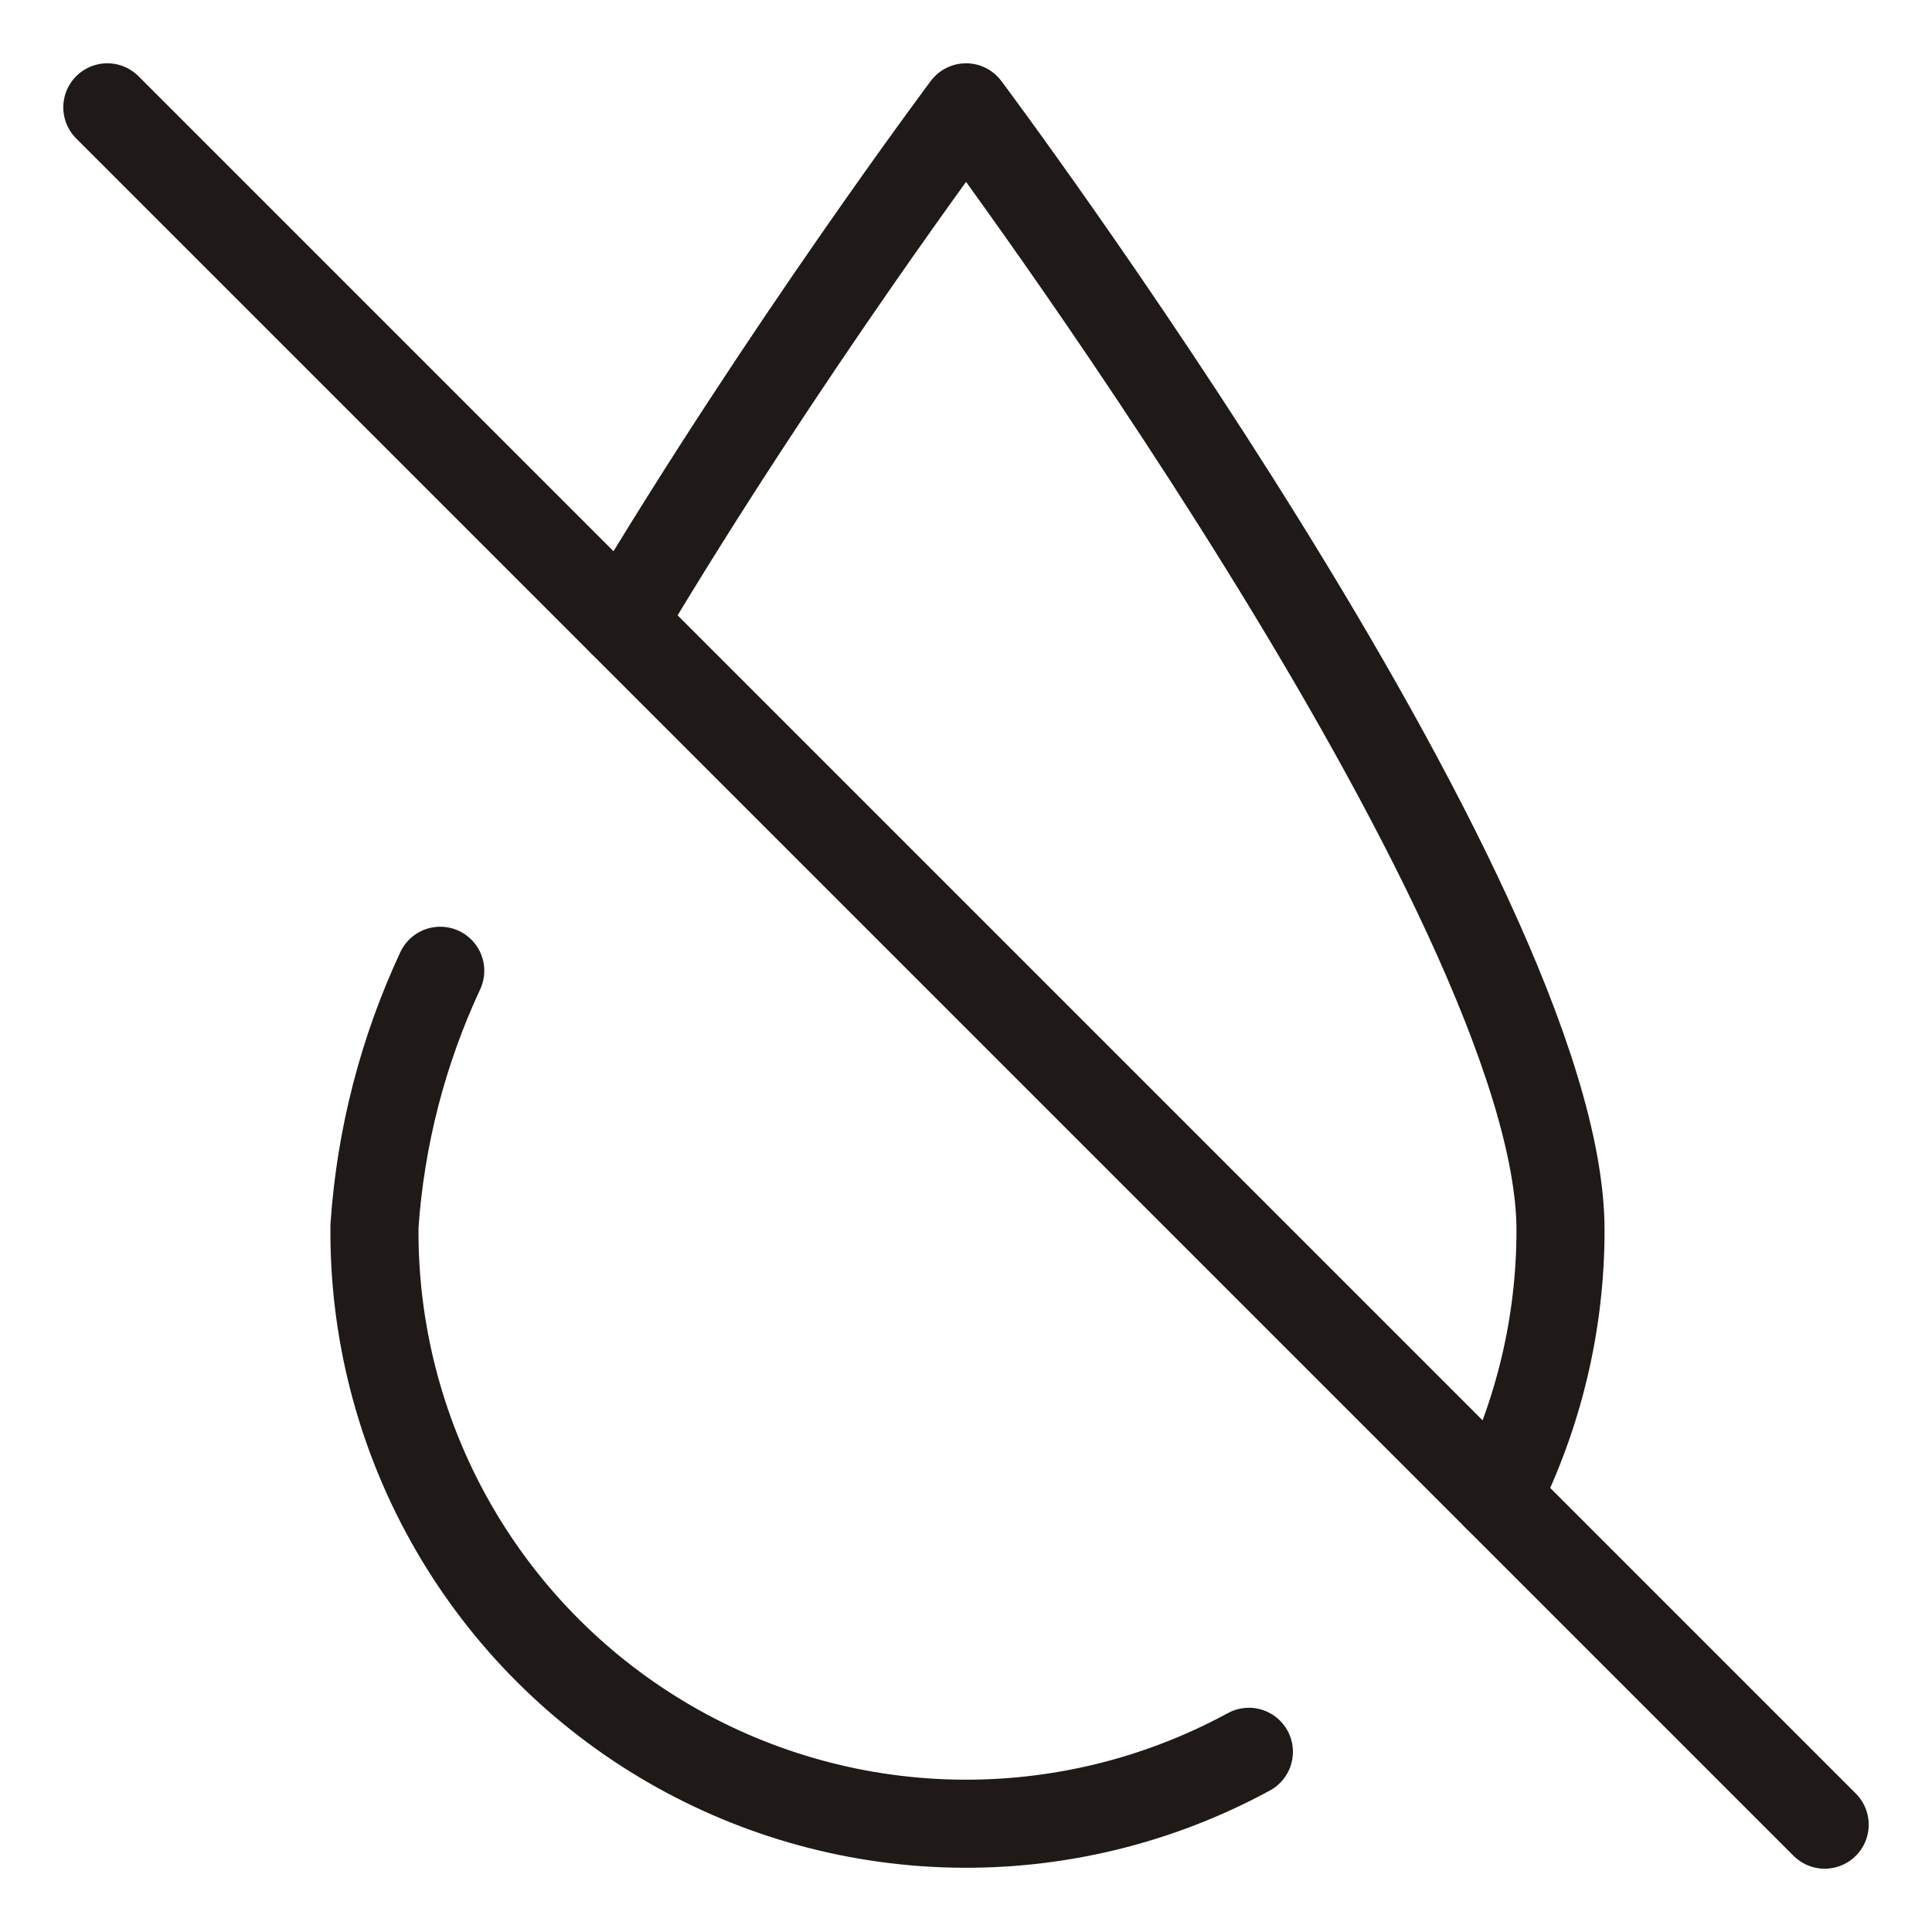 <svg xmlns="http://www.w3.org/2000/svg" fill="none" viewBox="0 0 90 90" height="90" width="90">
<path stroke-linejoin="round" stroke-linecap="round" stroke-width="4.103" stroke="#1F1A17" d="M85 85L5 5"></path>
<path stroke-linejoin="round" stroke-linecap="round" stroke-width="4.103" stroke="#1F1A17" d="M58.178 81.606C53.958 83.901 49.212 85.054 44.41 84.95C39.608 84.846 34.916 83.488 30.8 81.012C26.684 78.537 23.286 75.028 20.944 70.835C18.601 66.641 17.395 61.908 17.445 57.105C17.727 52.99 18.766 48.961 20.508 45.222"></path>
<path stroke-linejoin="round" stroke-linecap="round" stroke-width="4.103" stroke="#1F1A17" d="M69.745 69.743C71.666 65.92 72.695 61.667 72.695 57.308C72.695 41.985 45.002 5 45.002 5C45.002 5 36.548 16.291 28.982 28.98"></path>
</svg>
